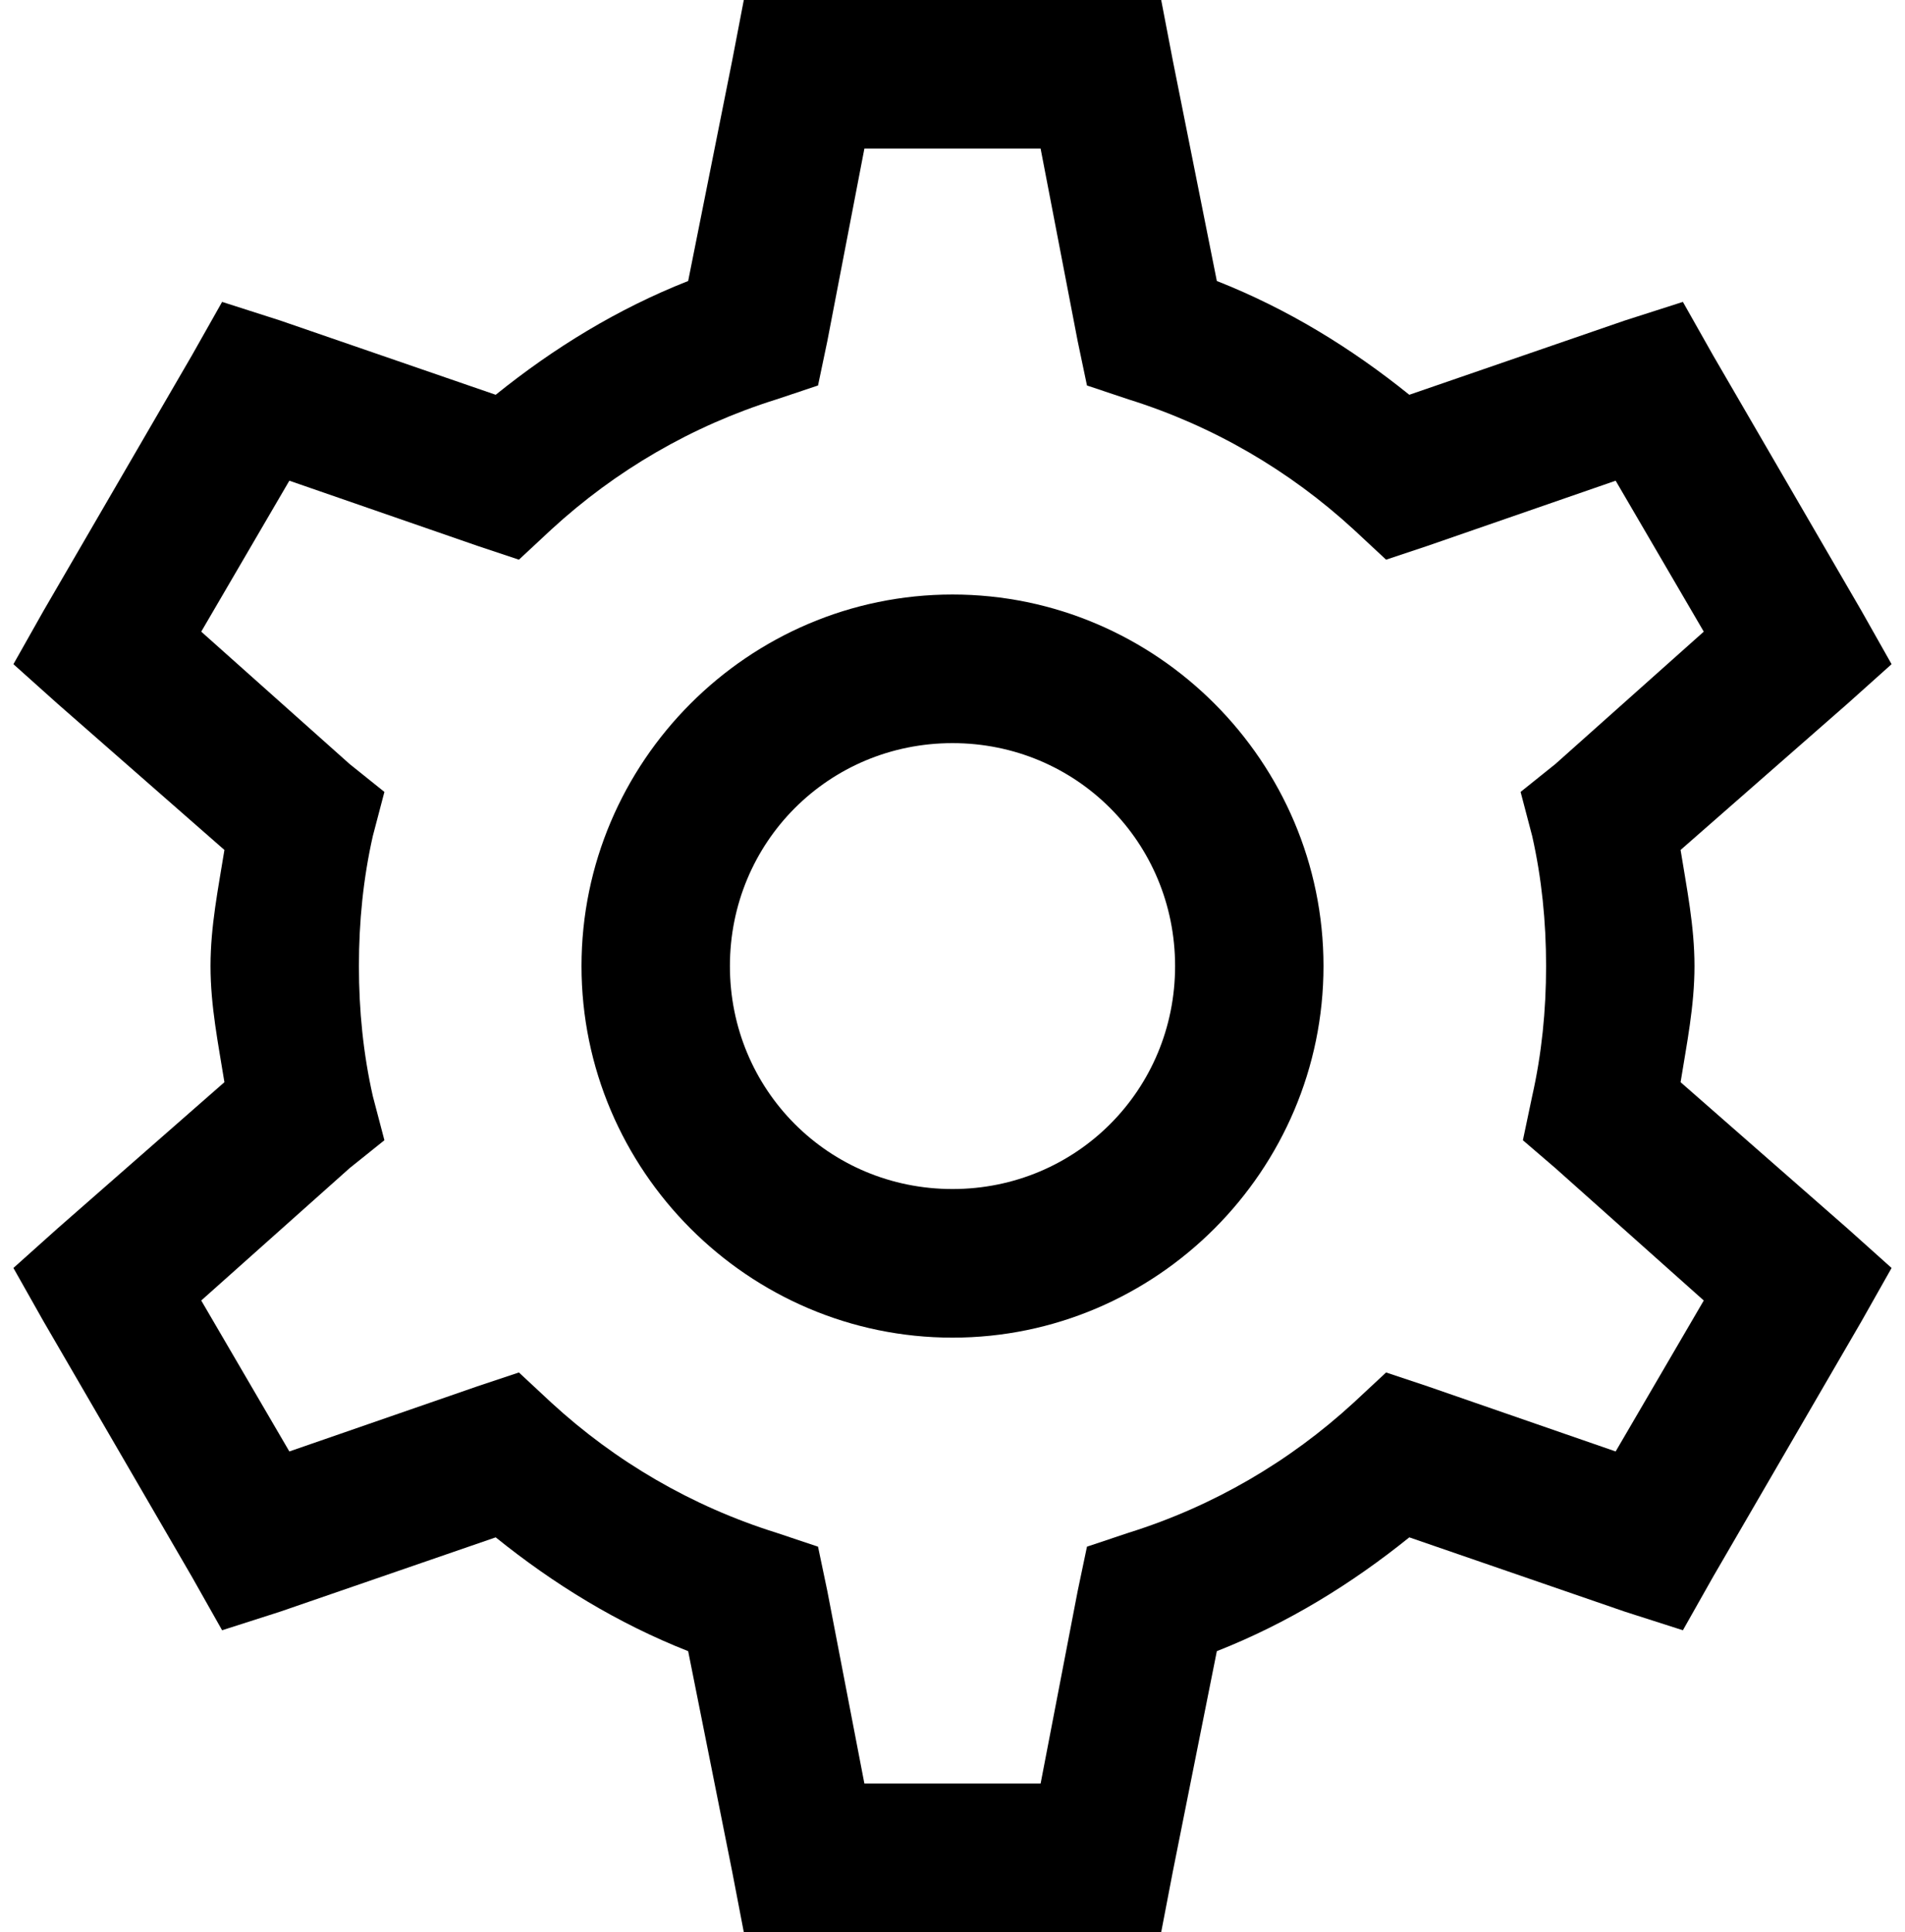 <svg width="71" height="72" viewBox="0 0 71 72" fill="none" xmlns="http://www.w3.org/2000/svg">
<path id="Vector" d="M27.722 0L27.29 2.25L25.648 10.471C23.012 11.51 20.636 12.97 18.475 14.711L10.438 11.942L8.278 11.25L7.154 13.24L1.623 22.76L0.5 24.75L2.142 26.221L8.364 31.673C8.137 33.09 7.846 34.507 7.846 36C7.846 37.493 8.137 38.91 8.364 40.327L2.142 45.779L0.5 47.25L1.623 49.24L7.154 58.76L8.278 60.75L10.438 60.058L18.475 57.288C20.636 59.03 23.012 60.49 25.648 61.529L27.29 69.75L27.722 72H43.278L43.71 69.75L45.352 61.529C47.988 60.49 50.364 59.03 52.525 57.288L60.562 60.058L62.722 60.75L63.846 58.76L69.376 49.24L70.5 47.25L68.858 45.779L62.636 40.327C62.863 38.91 63.154 37.493 63.154 36C63.154 34.507 62.863 33.09 62.636 31.673L68.858 26.221L70.5 24.75L69.376 22.76L63.846 13.24L62.722 11.25L60.562 11.942L52.525 14.711C50.364 12.97 47.988 11.51 45.352 10.471L43.71 2.25L43.278 0H27.722ZM32.216 5.538H38.784L40.167 12.721L40.512 14.365L42.068 14.885C45.211 15.869 48.063 17.535 50.451 19.731L51.66 20.856L53.216 20.337L60.216 17.913L63.5 23.538L57.969 28.471L56.673 29.51L57.105 31.154C57.461 32.733 57.623 34.345 57.623 36C57.623 37.655 57.461 39.267 57.105 40.846L56.759 42.49L57.969 43.529L63.5 48.462L60.216 54.087L53.216 51.663L51.66 51.144L50.451 52.269C48.063 54.465 45.211 56.131 42.068 57.115L40.512 57.635L40.167 59.279L38.784 66.462H32.216L30.833 59.279L30.488 57.635L28.932 57.115C25.789 56.131 22.937 54.465 20.549 52.269L19.34 51.144L17.784 51.663L10.784 54.087L7.5 48.462L13.031 43.529L14.327 42.49L13.895 40.846C13.539 39.267 13.377 37.655 13.377 36C13.377 34.345 13.539 32.733 13.895 31.154L14.327 29.51L13.031 28.471L7.5 23.538L10.784 17.913L17.784 20.337L19.34 20.856L20.549 19.731C22.937 17.535 25.789 15.869 28.932 14.885L30.488 14.365L30.833 12.721L32.216 5.538ZM35.5 22.154C27.895 22.154 21.673 28.385 21.673 36C21.673 43.615 27.895 49.846 35.5 49.846C43.105 49.846 49.327 43.615 49.327 36C49.327 28.385 43.105 22.154 35.5 22.154ZM35.5 27.692C40.113 27.692 43.796 31.381 43.796 36C43.796 40.619 40.113 44.308 35.5 44.308C30.887 44.308 27.204 40.619 27.204 36C27.204 31.381 30.887 27.692 35.5 27.692Z" fill="black"/>
</svg>
